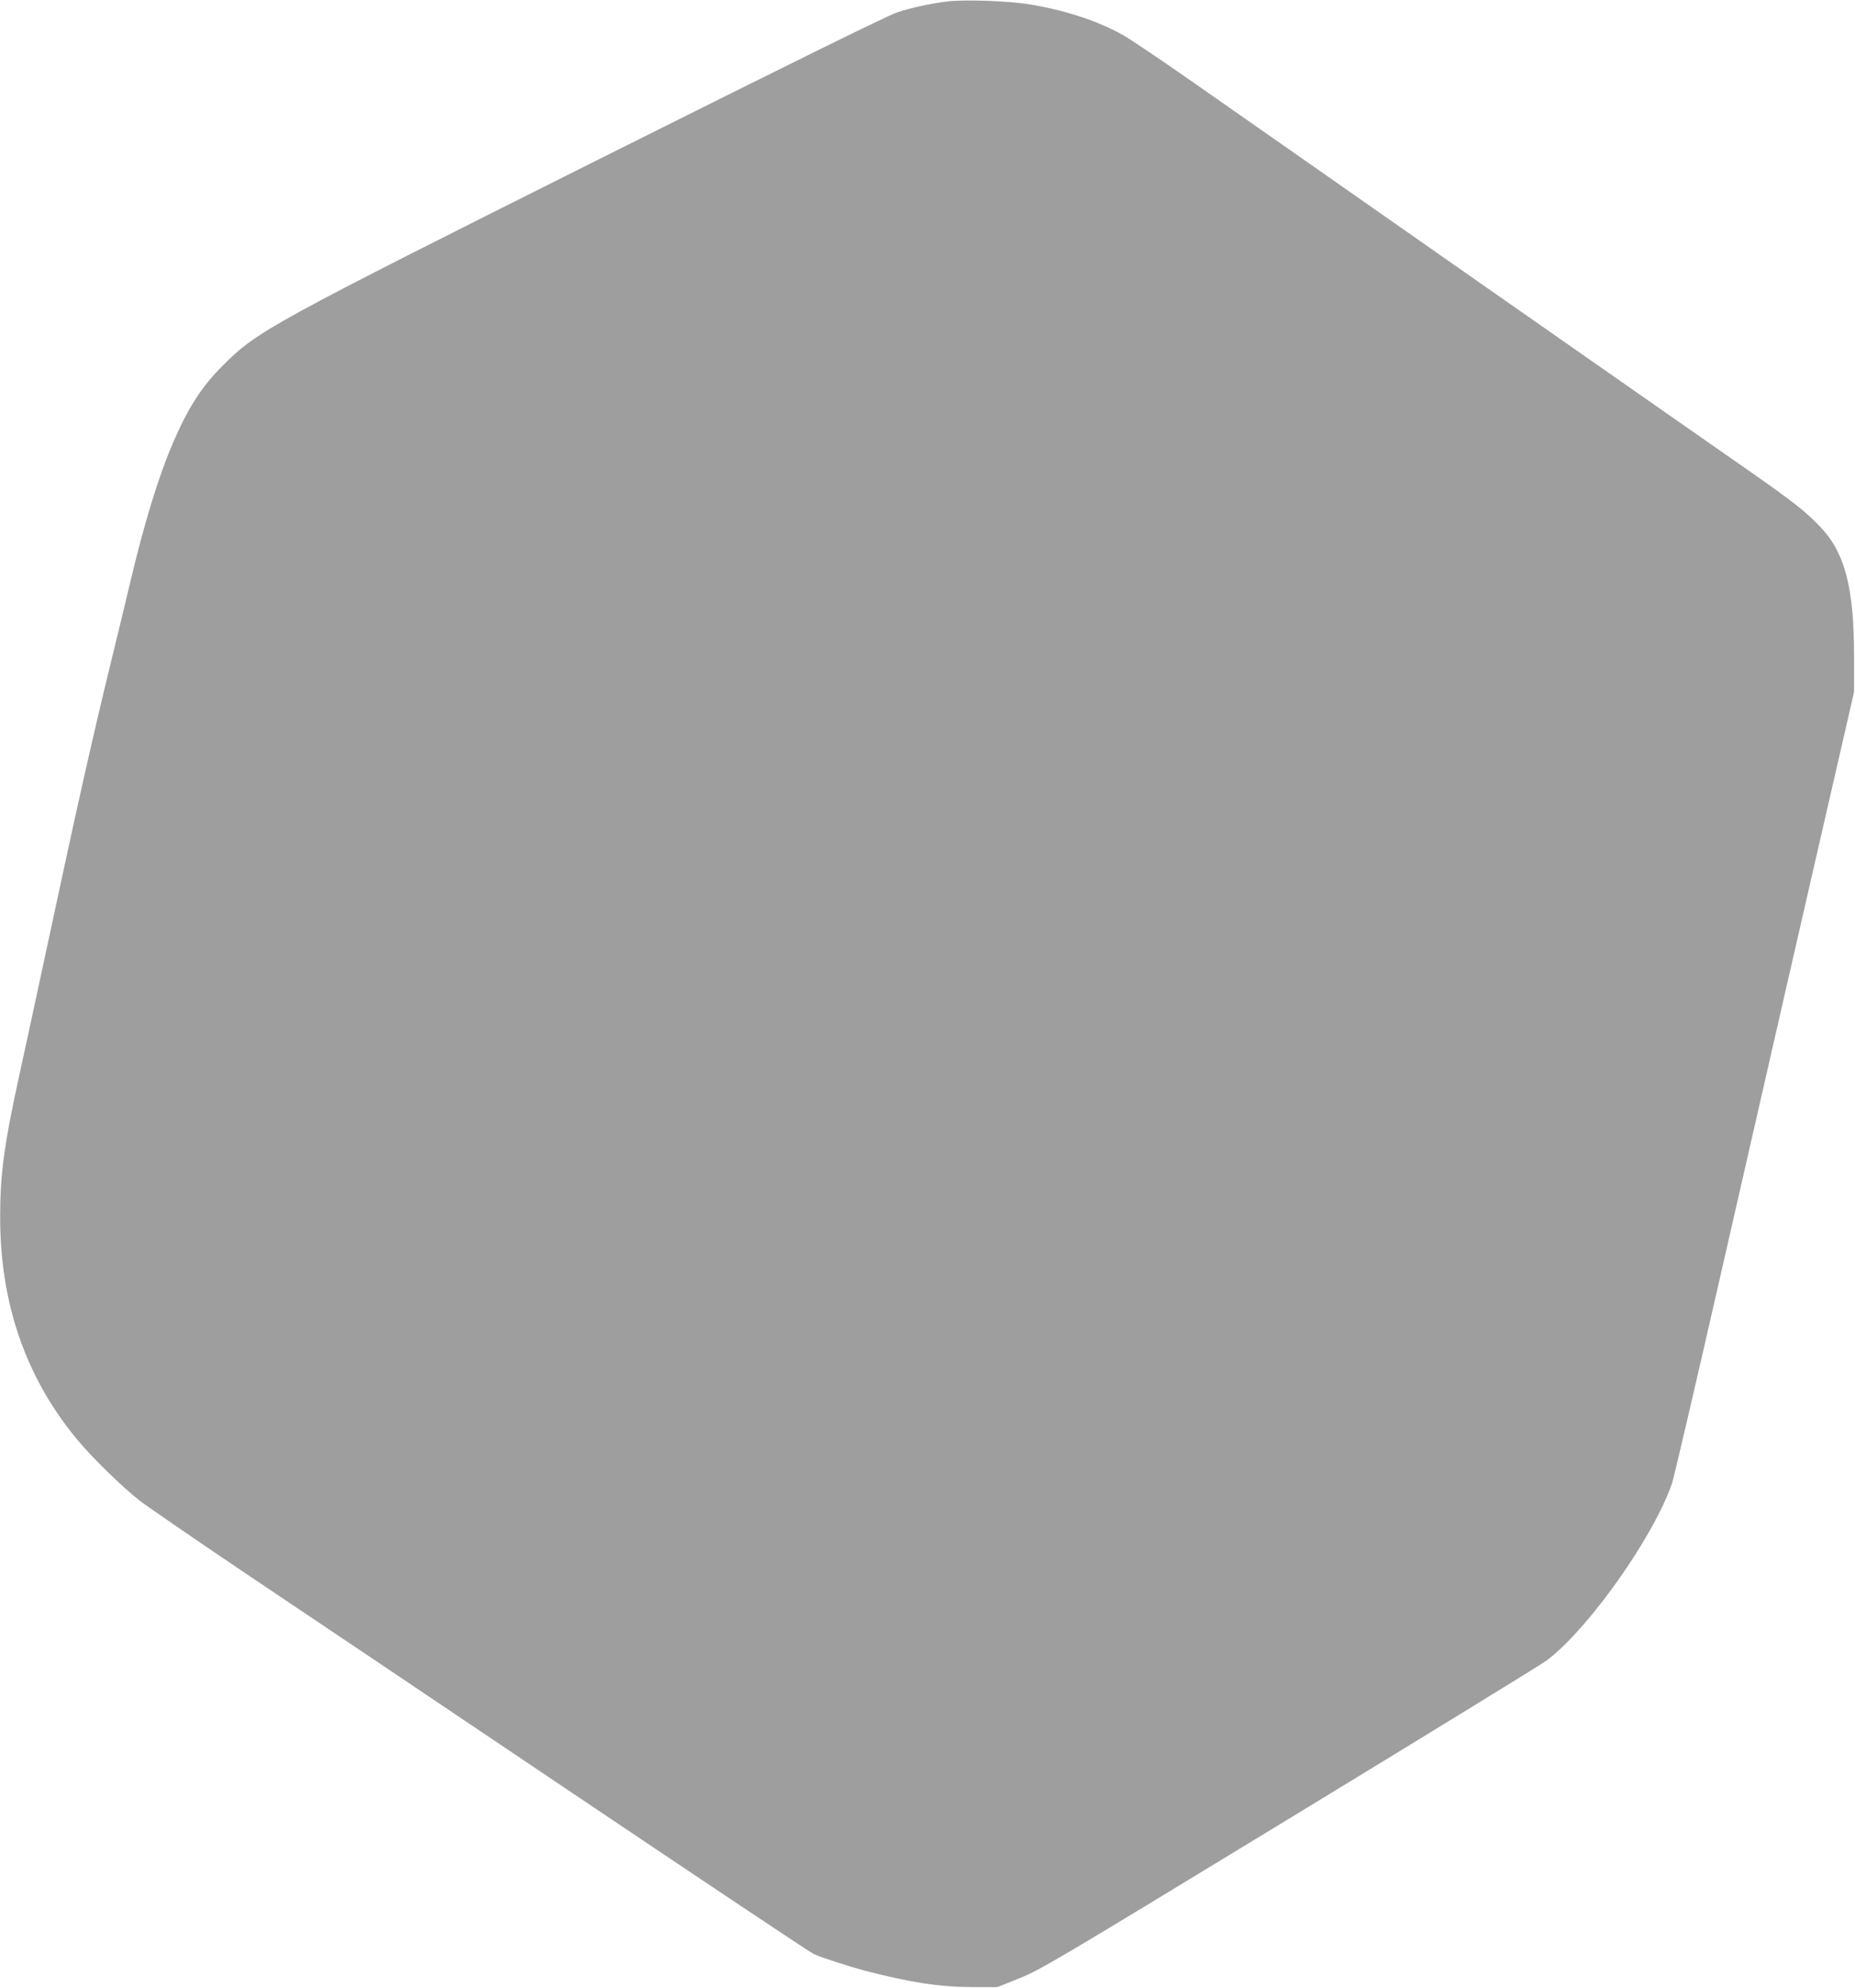 <?xml version="1.0" standalone="no"?>
<!DOCTYPE svg PUBLIC "-//W3C//DTD SVG 20010904//EN"
 "http://www.w3.org/TR/2001/REC-SVG-20010904/DTD/svg10.dtd">
<svg version="1.0" xmlns="http://www.w3.org/2000/svg"
 width="1195pt" height="1280pt" viewBox="0 0 1195 1280"
 preserveAspectRatio="xMidYMid meet">
<g transform="translate(0,1280) scale(0.1,-0.1)"
fill="#9e9e9e" stroke="none">
<path d="M6097 12790 c-109 -14 -220 -38 -318 -70 -61 -20 -688 -329 -1912
-941 -2129 -1066 -2211 -1111 -2432 -1333 -137 -137 -224 -272 -322 -501 -90
-208 -184 -514 -273 -890 -29 -121 -83 -348 -122 -505 -128 -526 -211 -896
-409 -1819 -61 -284 -143 -667 -184 -851 -99 -452 -124 -640 -124 -915 -1
-560 167 -1041 501 -1440 94 -113 286 -300 398 -388 47 -36 355 -248 685 -470
330 -221 1279 -859 2109 -1417 830 -558 1527 -1023 1548 -1032 50 -23 234 -82
328 -107 293 -76 481 -105 690 -106 l165 0 145 58 c137 56 233 113 1740 1030
877 534 1622 991 1655 1016 268 202 687 794 806 1139 11 31 155 648 320 1372
165 723 313 1371 329 1440 16 69 140 611 276 1205 l248 1080 0 230 c0 443 -60
671 -222 837 -95 99 -175 161 -467 365 -216 150 -638 445 -1735 1211 -256 179
-681 476 -945 661 -264 184 -655 458 -870 608 -214 150 -426 292 -470 317
-159 89 -362 157 -590 196 -135 24 -434 35 -548 20z"/>
</g>
</svg>
